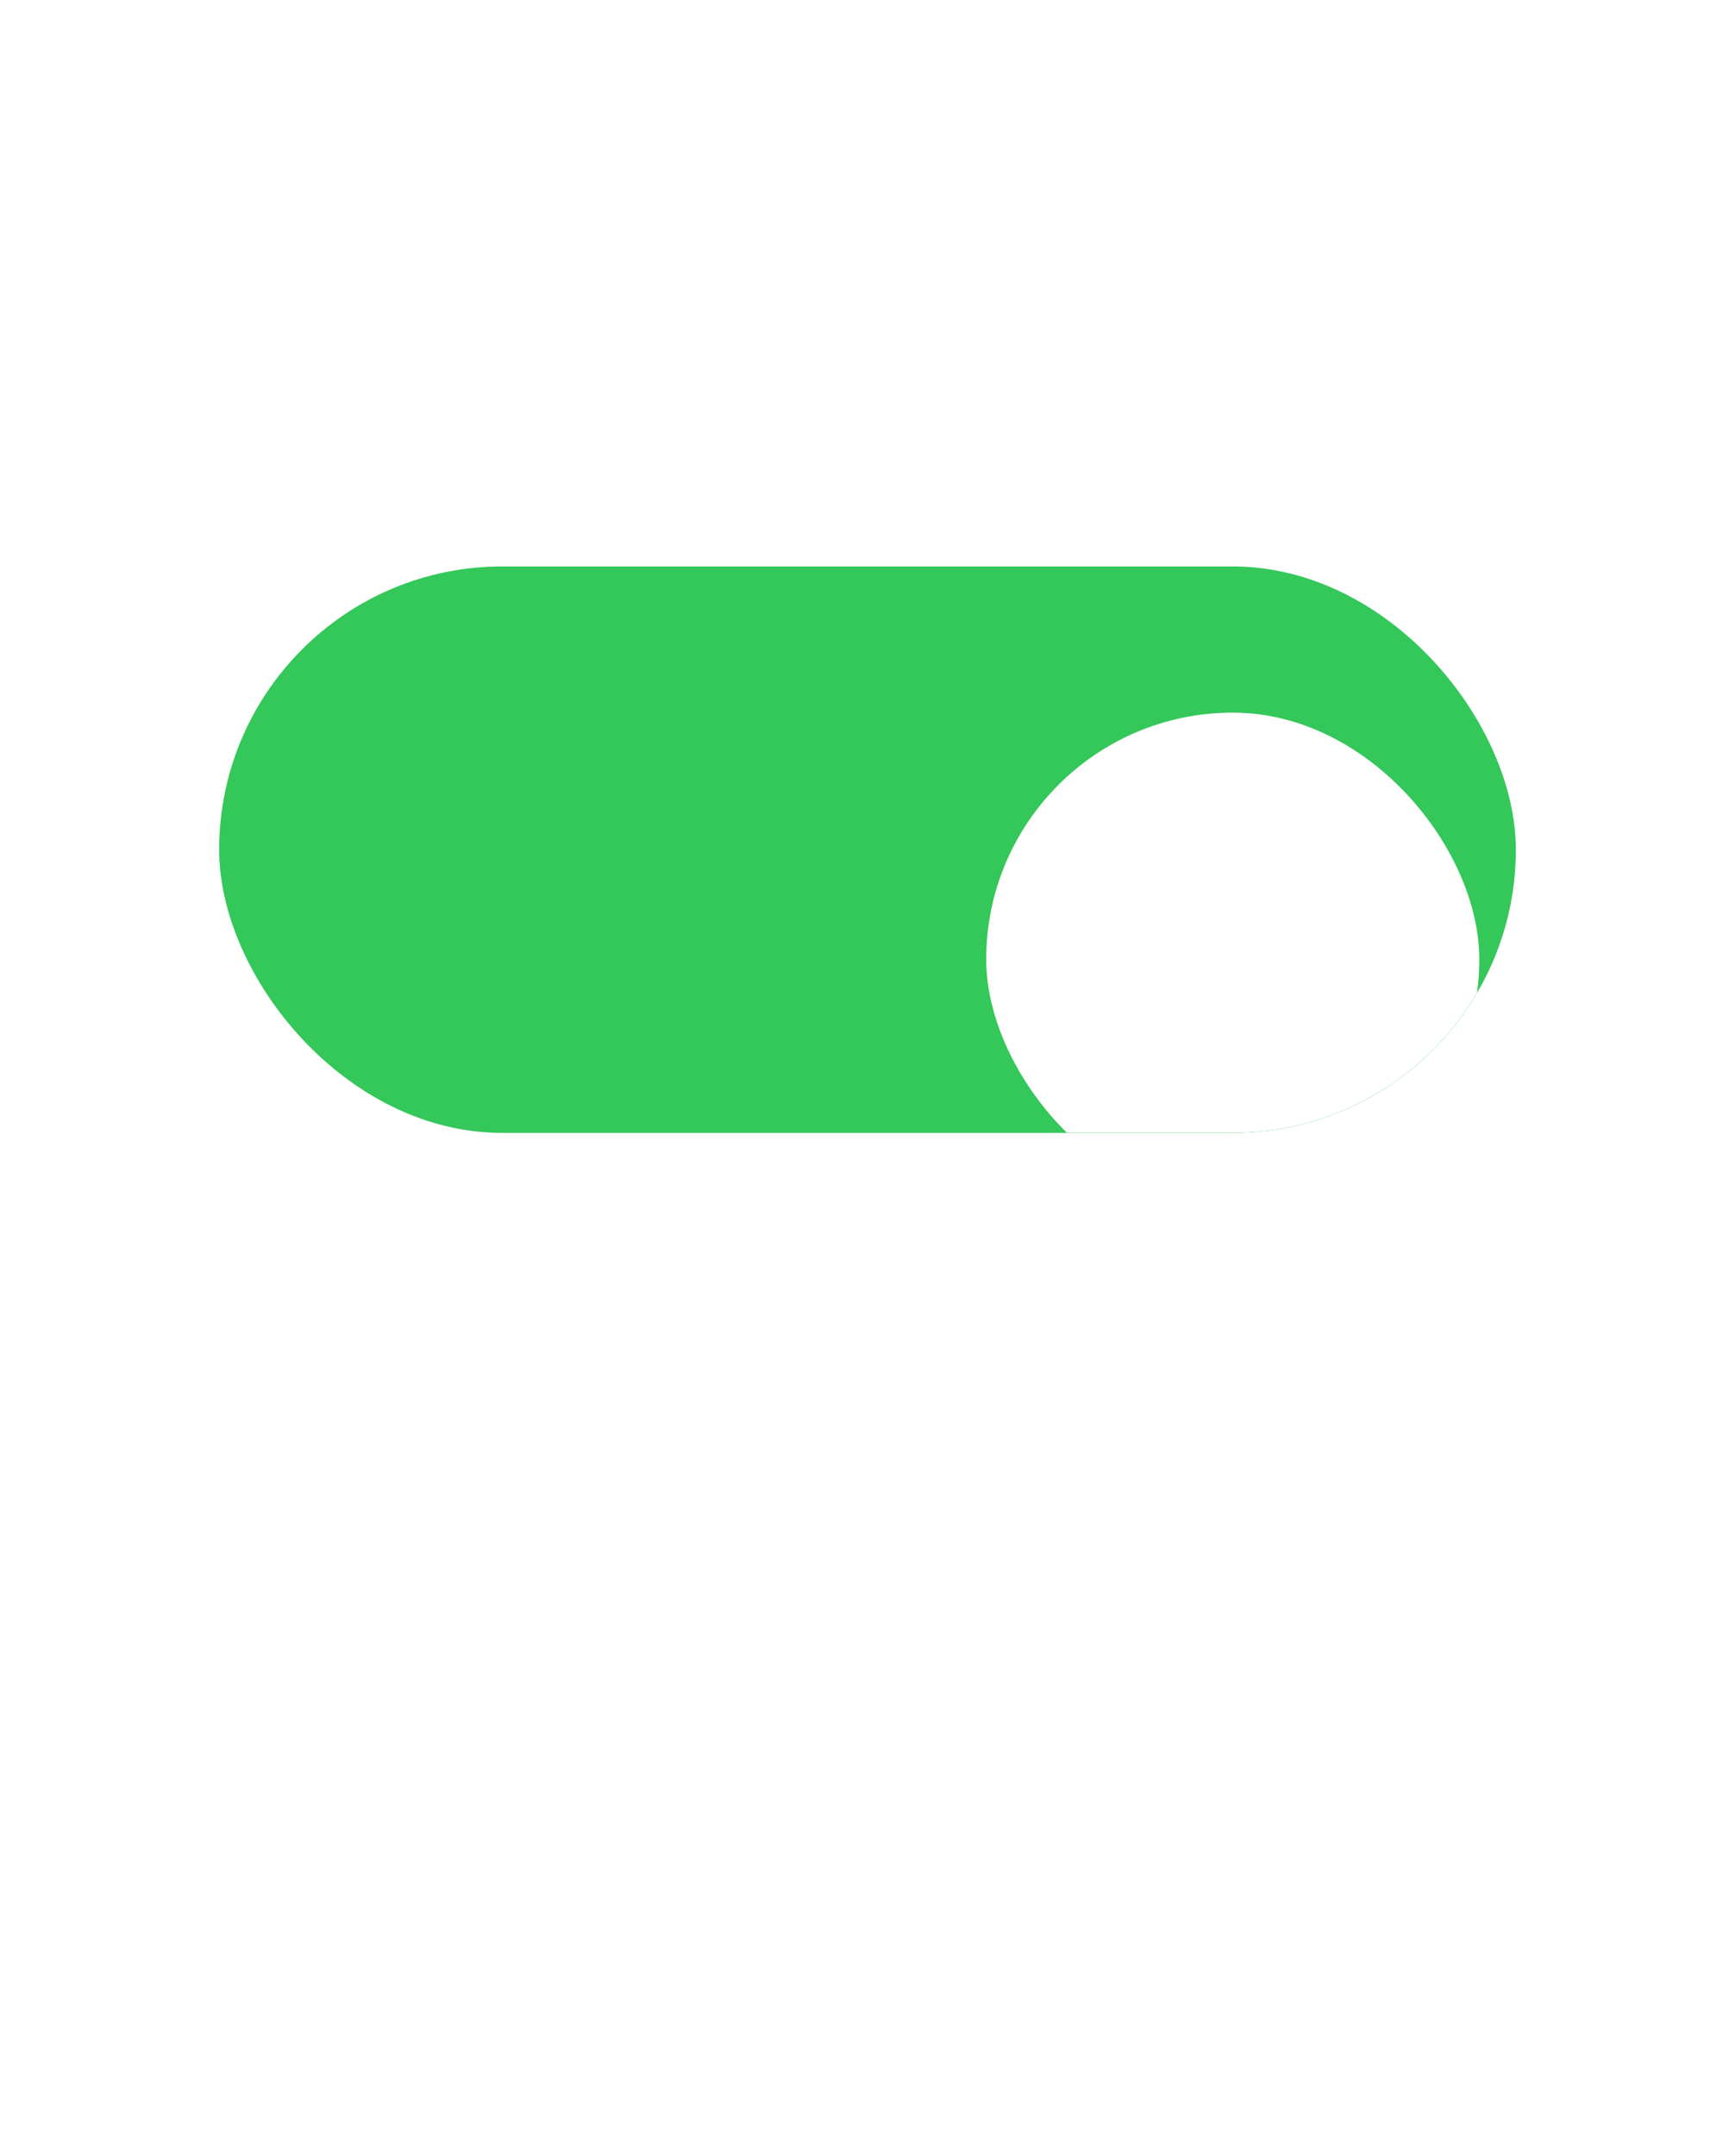 <svg width="95" height="118" viewBox="0 0 95 118" fill="none" xmlns="http://www.w3.org/2000/svg">
<g clip-path="url(#clip0_841_51)">
<rect x="12" y="31" width="71" height="31" rx="15.5" fill="#34C759"/>
<g filter="url(#filter0_ddd_841_51)">
<rect x="54" y="33" width="27" height="27" rx="13.5" fill="white"/>
</g>
</g>
<path d="M33.278 79.636C33.278 80.588 33.098 81.398 32.737 82.065C32.379 82.733 31.891 83.243 31.271 83.595C30.655 83.945 29.962 84.119 29.192 84.119C28.416 84.119 27.72 83.943 27.104 83.591C26.487 83.239 26 82.729 25.642 82.061C25.284 81.394 25.105 80.585 25.105 79.636C25.105 78.685 25.284 77.875 25.642 77.207C26 76.54 26.487 76.031 27.104 75.682C27.72 75.329 28.416 75.153 29.192 75.153C29.962 75.153 30.655 75.329 31.271 75.682C31.891 76.031 32.379 76.54 32.737 77.207C33.098 77.875 33.278 78.685 33.278 79.636ZM31.408 79.636C31.408 79.02 31.315 78.5 31.131 78.077C30.949 77.653 30.692 77.332 30.359 77.114C30.027 76.895 29.638 76.785 29.192 76.785C28.746 76.785 28.357 76.895 28.024 77.114C27.692 77.332 27.433 77.653 27.249 78.077C27.067 78.5 26.976 79.02 26.976 79.636C26.976 80.253 27.067 80.773 27.249 81.196C27.433 81.619 27.692 81.94 28.024 82.159C28.357 82.378 28.746 82.487 29.192 82.487C29.638 82.487 30.027 82.378 30.359 82.159C30.692 81.94 30.949 81.619 31.131 81.196C31.315 80.773 31.408 80.253 31.408 79.636ZM41.945 75.273V84H40.351L36.554 78.507H36.49V84H34.645V75.273H36.265L40.032 80.761H40.108V75.273H41.945ZM45.673 85.312L42.86 74.864H44.424L47.236 85.312H45.673ZM55.755 79.636C55.755 80.588 55.575 81.398 55.214 82.065C54.856 82.733 54.367 83.243 53.748 83.595C53.131 83.945 52.438 84.119 51.668 84.119C50.893 84.119 50.197 83.943 49.58 83.591C48.964 83.239 48.477 82.729 48.119 82.061C47.761 81.394 47.582 80.585 47.582 79.636C47.582 78.685 47.761 77.875 48.119 77.207C48.477 76.54 48.964 76.031 49.58 75.682C50.197 75.329 50.893 75.153 51.668 75.153C52.438 75.153 53.131 75.329 53.748 75.682C54.367 76.031 54.856 76.54 55.214 77.207C55.575 77.875 55.755 78.685 55.755 79.636ZM53.884 79.636C53.884 79.02 53.792 78.5 53.607 78.077C53.425 77.653 53.168 77.332 52.836 77.114C52.504 76.895 52.114 76.785 51.668 76.785C51.222 76.785 50.833 76.895 50.501 77.114C50.168 77.332 49.91 77.653 49.725 78.077C49.543 78.5 49.452 79.02 49.452 79.636C49.452 80.253 49.543 80.773 49.725 81.196C49.91 81.619 50.168 81.94 50.501 82.159C50.833 82.378 51.222 82.487 51.668 82.487C52.114 82.487 52.504 82.378 52.836 82.159C53.168 81.94 53.425 81.619 53.607 81.196C53.792 80.773 53.884 80.253 53.884 79.636ZM57.122 84V75.273H62.9V76.794H58.967V78.874H62.517V80.395H58.967V84H57.122ZM64.141 84V75.273H69.92V76.794H65.987V78.874H69.536V80.395H65.987V84H64.141Z" fill="white"/>
<defs>
<filter id="filter0_ddd_841_51" x="46" y="28" width="43" height="43" filterUnits="userSpaceOnUse" color-interpolation-filters="sRGB">
<feFlood flood-opacity="0" result="BackgroundImageFix"/>
<feColorMatrix in="SourceAlpha" type="matrix" values="0 0 0 0 0 0 0 0 0 0 0 0 0 0 0 0 0 0 127 0" result="hardAlpha"/>
<feOffset dy="3"/>
<feGaussianBlur stdDeviation="0.5"/>
<feComposite in2="hardAlpha" operator="out"/>
<feColorMatrix type="matrix" values="0 0 0 0 0 0 0 0 0 0 0 0 0 0 0 0 0 0 0.06 0"/>
<feBlend mode="normal" in2="BackgroundImageFix" result="effect1_dropShadow_841_51"/>
<feColorMatrix in="SourceAlpha" type="matrix" values="0 0 0 0 0 0 0 0 0 0 0 0 0 0 0 0 0 0 127 0" result="hardAlpha"/>
<feOffset dy="3"/>
<feGaussianBlur stdDeviation="4"/>
<feComposite in2="hardAlpha" operator="out"/>
<feColorMatrix type="matrix" values="0 0 0 0 0 0 0 0 0 0 0 0 0 0 0 0 0 0 0.15 0"/>
<feBlend mode="normal" in2="effect1_dropShadow_841_51" result="effect2_dropShadow_841_51"/>
<feColorMatrix in="SourceAlpha" type="matrix" values="0 0 0 0 0 0 0 0 0 0 0 0 0 0 0 0 0 0 127 0" result="hardAlpha"/>
<feMorphology radius="1" operator="dilate" in="SourceAlpha" result="effect3_dropShadow_841_51"/>
<feOffset/>
<feComposite in2="hardAlpha" operator="out"/>
<feColorMatrix type="matrix" values="0 0 0 0 0 0 0 0 0 0 0 0 0 0 0 0 0 0 0.04 0"/>
<feBlend mode="normal" in2="effect2_dropShadow_841_51" result="effect3_dropShadow_841_51"/>
<feBlend mode="normal" in="SourceGraphic" in2="effect3_dropShadow_841_51" result="shape"/>
</filter>
<clipPath id="clip0_841_51">
<rect x="12" y="31" width="71" height="31" rx="15.5" fill="white"/>
</clipPath>
</defs>
</svg>
